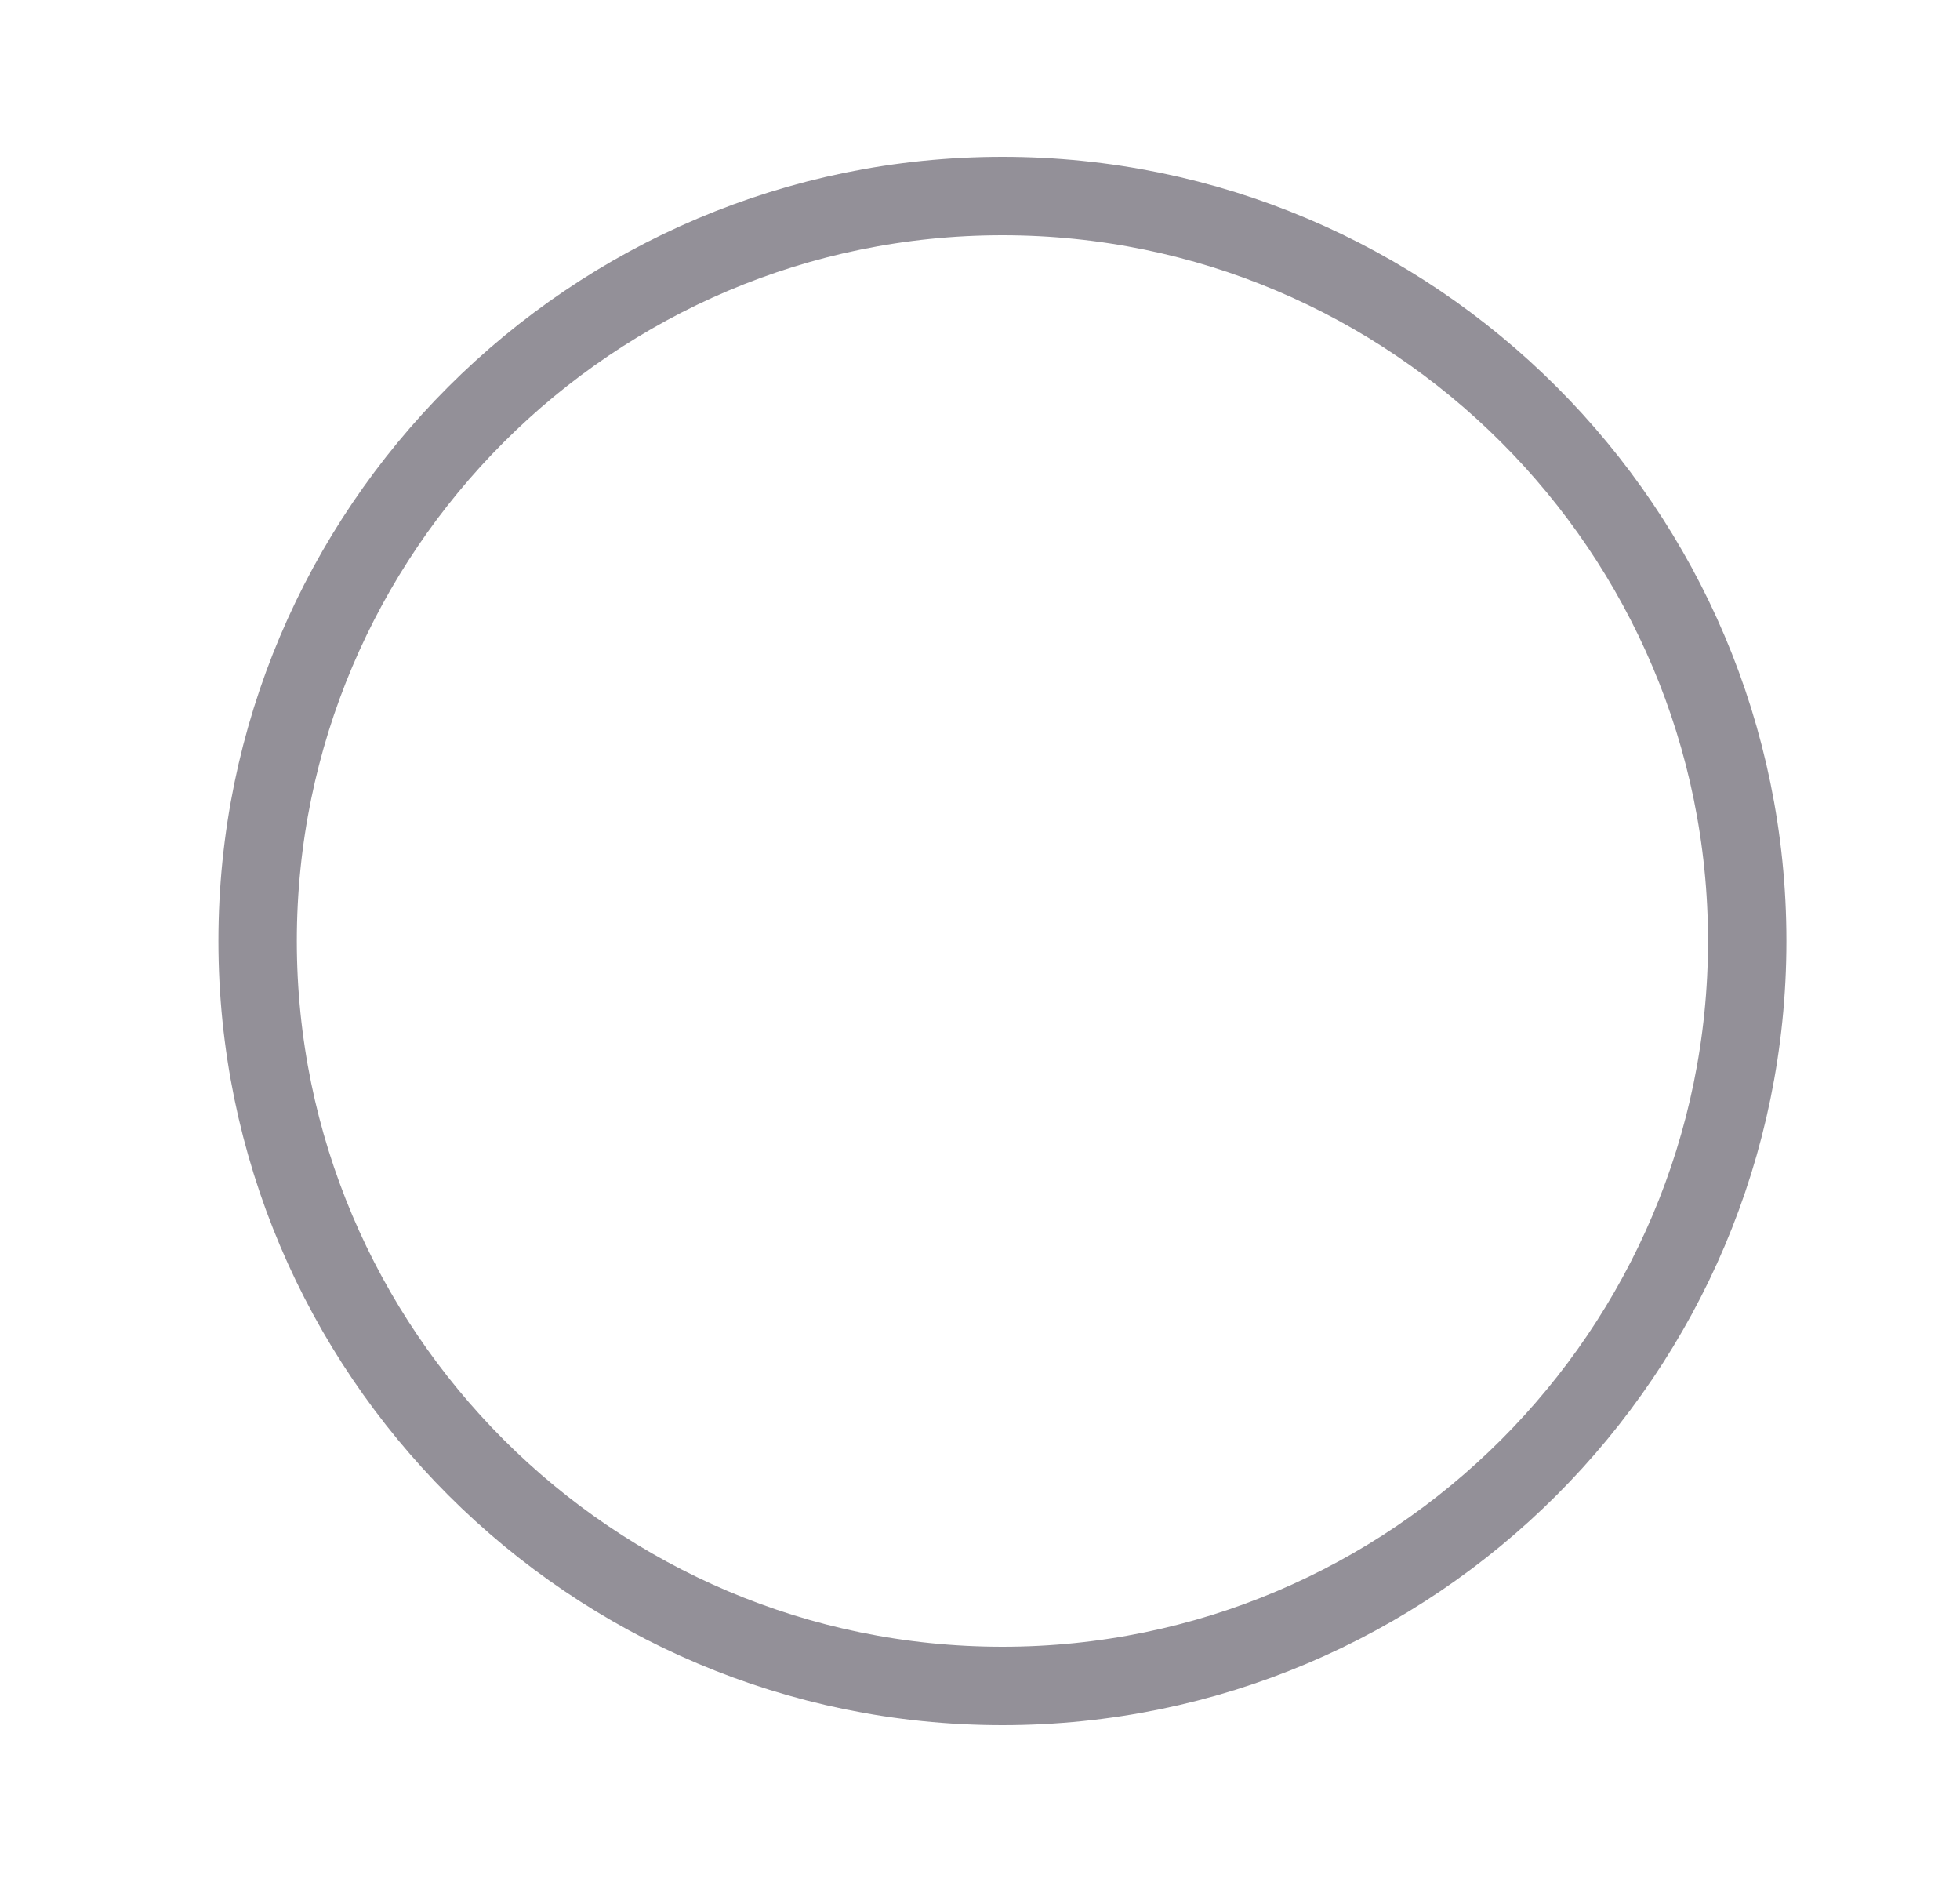 <svg width="25" height="24" viewBox="0 0 25 24" fill="none" xmlns="http://www.w3.org/2000/svg">
<path d="M12.786 2.5C18.024 2.5 22.286 6.762 22.286 12C22.286 17.238 18.024 21.5 12.786 21.5C7.548 21.5 3.286 17.238 3.286 12C3.286 6.762 7.548 2.5 12.786 2.5Z" stroke="#939098"/>
</svg>
